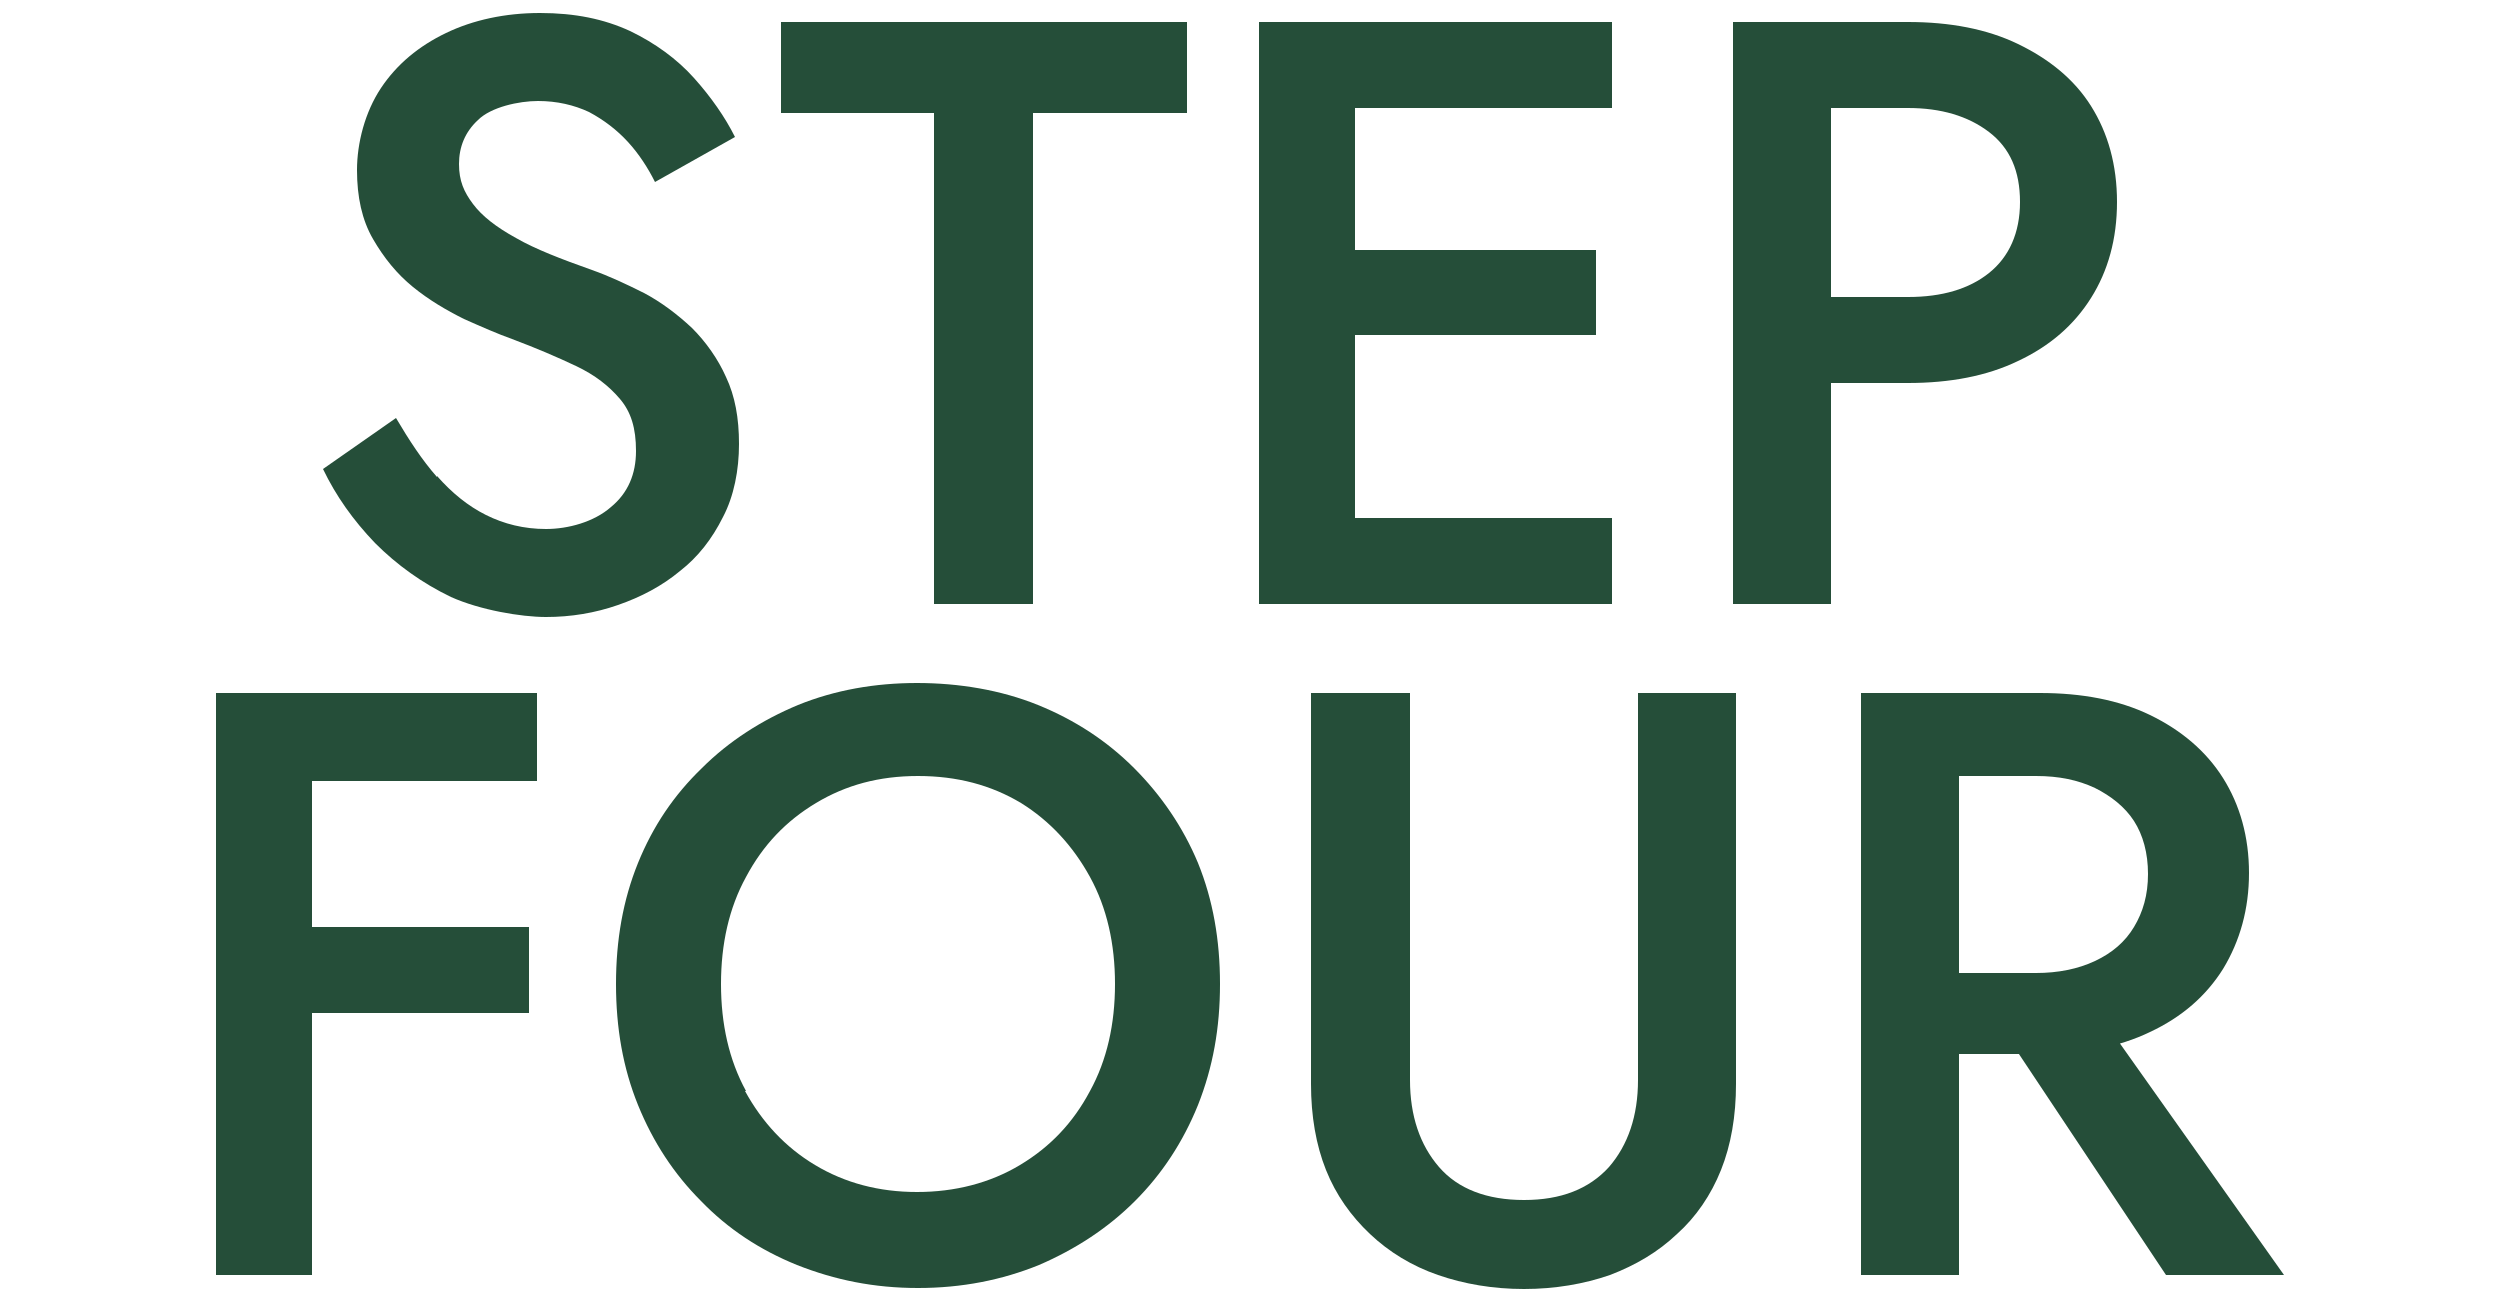 <svg viewBox="0 0 250 130.1" version="1.1" xmlns="http://www.w3.org/2000/svg" id="Layer_1">
  
  <defs>
    <style>
      .st0 {
        fill: #254e39;
      }
    </style>
  </defs>
  <path d="M43.7,47.6c1.5,1.7,3.1,3,4.9,3.9,1.8.9,3.8,1.4,6,1.4s4.8-.7,6.5-2.2c1.7-1.4,2.5-3.3,2.5-5.6s-.5-3.9-1.6-5.2c-1.1-1.3-2.5-2.4-4.4-3.3-1.9-.9-4-1.8-6.4-2.7-1.4-.5-3-1.2-4.8-2-1.8-.9-3.5-1.9-5.1-3.2-1.6-1.3-2.9-2.9-4-4.8-1.1-1.9-1.6-4.2-1.6-6.9s.8-5.8,2.4-8.2c1.6-2.4,3.8-4.2,6.5-5.5,2.7-1.3,5.9-2,9.4-2s6.4.6,9,1.8c2.5,1.2,4.7,2.8,6.4,4.7,1.7,1.9,3.1,3.9,4.1,5.9l-8,4.5c-.7-1.4-1.6-2.8-2.7-4-1.1-1.2-2.4-2.2-3.9-3-1.5-.7-3.2-1.1-5.1-1.1s-4.7.6-6,1.9c-1.3,1.2-1.9,2.7-1.9,4.4s.5,2.8,1.4,4c.9,1.2,2.3,2.3,4.3,3.4,1.9,1.1,4.5,2.1,7.6,3.2,1.7.6,3.4,1.4,5.2,2.3,1.7.9,3.3,2.1,4.8,3.5,1.4,1.4,2.6,3.1,3.4,4.9.9,1.9,1.3,4.1,1.3,6.7s-.5,5.2-1.6,7.3c-1.1,2.2-2.5,4-4.3,5.4-1.8,1.5-3.9,2.6-6.2,3.4-2.3.8-4.7,1.2-7.2,1.2s-6.6-.7-9.5-2c-2.9-1.4-5.4-3.2-7.6-5.4-2.2-2.3-3.9-4.7-5.2-7.4l7.3-5.1c1.3,2.2,2.6,4.2,4.1,5.9Z" class="st0"></path>
  <path d="M78.1,2.2h40.6v9.1h-15.4v49.1h-9.9V11.3h-15.3V2.2Z" class="st0"></path>
  <path d="M135.5,2.2v58.2h-9.6V2.2h9.6ZM131.9,2.2h29.3v8.6h-29.3V2.2ZM131.9,25h27.7v8.5h-27.7v-8.5ZM131.9,51.8h29.3v8.6h-29.3v-8.6Z" class="st0"></path>
  <path d="M183.1,2.2v58.2h-9.8V2.2h9.8ZM179.1,2.2h11.7c4.2,0,7.9.7,11,2.2,3.1,1.5,5.6,3.5,7.3,6.2,1.7,2.7,2.6,5.9,2.6,9.6s-.9,6.9-2.6,9.6c-1.7,2.7-4.1,4.8-7.3,6.3-3.1,1.5-6.8,2.2-11,2.2h-11.7v-8.6h11.7c3.4,0,6.1-.8,8.1-2.4,2-1.6,3.1-4,3.1-7.1s-1-5.4-3.1-7c-2.1-1.6-4.8-2.4-8.1-2.4h-11.7V2.2Z" class="st0"></path>
  <path d="M31.2,69.3v58.2h-9.6v-58.2h9.6ZM27.7,69.3h26v8.8h-26v-8.8ZM27.7,92.7h25.2v8.6h-25.2v-8.6Z" class="st0"></path>
  <path d="M63.8,86.3c1.5-3.7,3.6-6.8,6.4-9.5,2.7-2.7,6-4.8,9.6-6.3,3.7-1.5,7.7-2.2,11.9-2.2s8.4.7,12.1,2.2c3.7,1.5,6.9,3.6,9.6,6.3,2.7,2.7,4.9,5.9,6.4,9.5,1.5,3.7,2.2,7.7,2.2,12.1s-.7,8.3-2.2,12.1c-1.5,3.7-3.6,6.9-6.3,9.6-2.7,2.7-5.9,4.8-9.6,6.4-3.7,1.5-7.7,2.3-12.1,2.3s-8.3-.8-12.1-2.3c-3.7-1.5-6.9-3.6-9.6-6.4-2.7-2.7-4.8-5.9-6.3-9.6-1.5-3.7-2.2-7.7-2.2-12.1s.7-8.4,2.2-12.1ZM74.5,109.1c1.7,3.1,4,5.6,7,7.4,3,1.8,6.4,2.7,10.2,2.7s7.3-.9,10.3-2.7c3-1.8,5.3-4.2,7-7.4,1.7-3.1,2.5-6.7,2.5-10.7s-.8-7.6-2.5-10.7c-1.7-3.1-4-5.6-6.9-7.4-3-1.8-6.4-2.7-10.3-2.7s-7.2.9-10.2,2.7c-3,1.8-5.3,4.2-7,7.4-1.7,3.1-2.5,6.7-2.5,10.7s.8,7.6,2.5,10.7Z" class="st0"></path>
  <path d="M141,69.3v38.7c0,3.6,1,6.5,2.9,8.7,1.9,2.2,4.8,3.3,8.5,3.3s6.5-1.1,8.5-3.3c1.9-2.2,2.9-5.1,2.9-8.7v-38.7h9.8v39.1c0,3.2-.5,6.1-1.5,8.6-1,2.5-2.5,4.7-4.4,6.4-1.9,1.8-4.1,3.1-6.7,4.1-2.6.9-5.5,1.4-8.6,1.4s-6-.5-8.6-1.4c-2.6-.9-4.9-2.3-6.8-4.1-1.9-1.8-3.4-3.9-4.4-6.4-1-2.5-1.5-5.4-1.5-8.6v-39.1h9.8Z" class="st0"></path>
  <path d="M195.9,69.3v58.2h-9.8v-58.2h9.8ZM191.9,69.3h12.1c4.2,0,7.9.7,11,2.2,3.1,1.5,5.6,3.6,7.3,6.3,1.7,2.7,2.6,5.9,2.6,9.5s-.9,6.8-2.6,9.6c-1.7,2.7-4.1,4.8-7.3,6.3-3.1,1.5-6.8,2.2-11,2.2h-12.1v-8.1h11.7c2.2,0,4.2-.4,5.9-1.2,1.7-.8,3-1.9,3.9-3.4.9-1.5,1.4-3.2,1.4-5.3s-.5-3.9-1.4-5.3c-.9-1.4-2.3-2.5-3.9-3.3-1.7-.8-3.6-1.2-5.9-1.2h-11.7v-8.5ZM208.7,99.7l19.7,27.8h-11.8l-18.5-27.8h10.6Z" class="st0"></path>
</svg>
